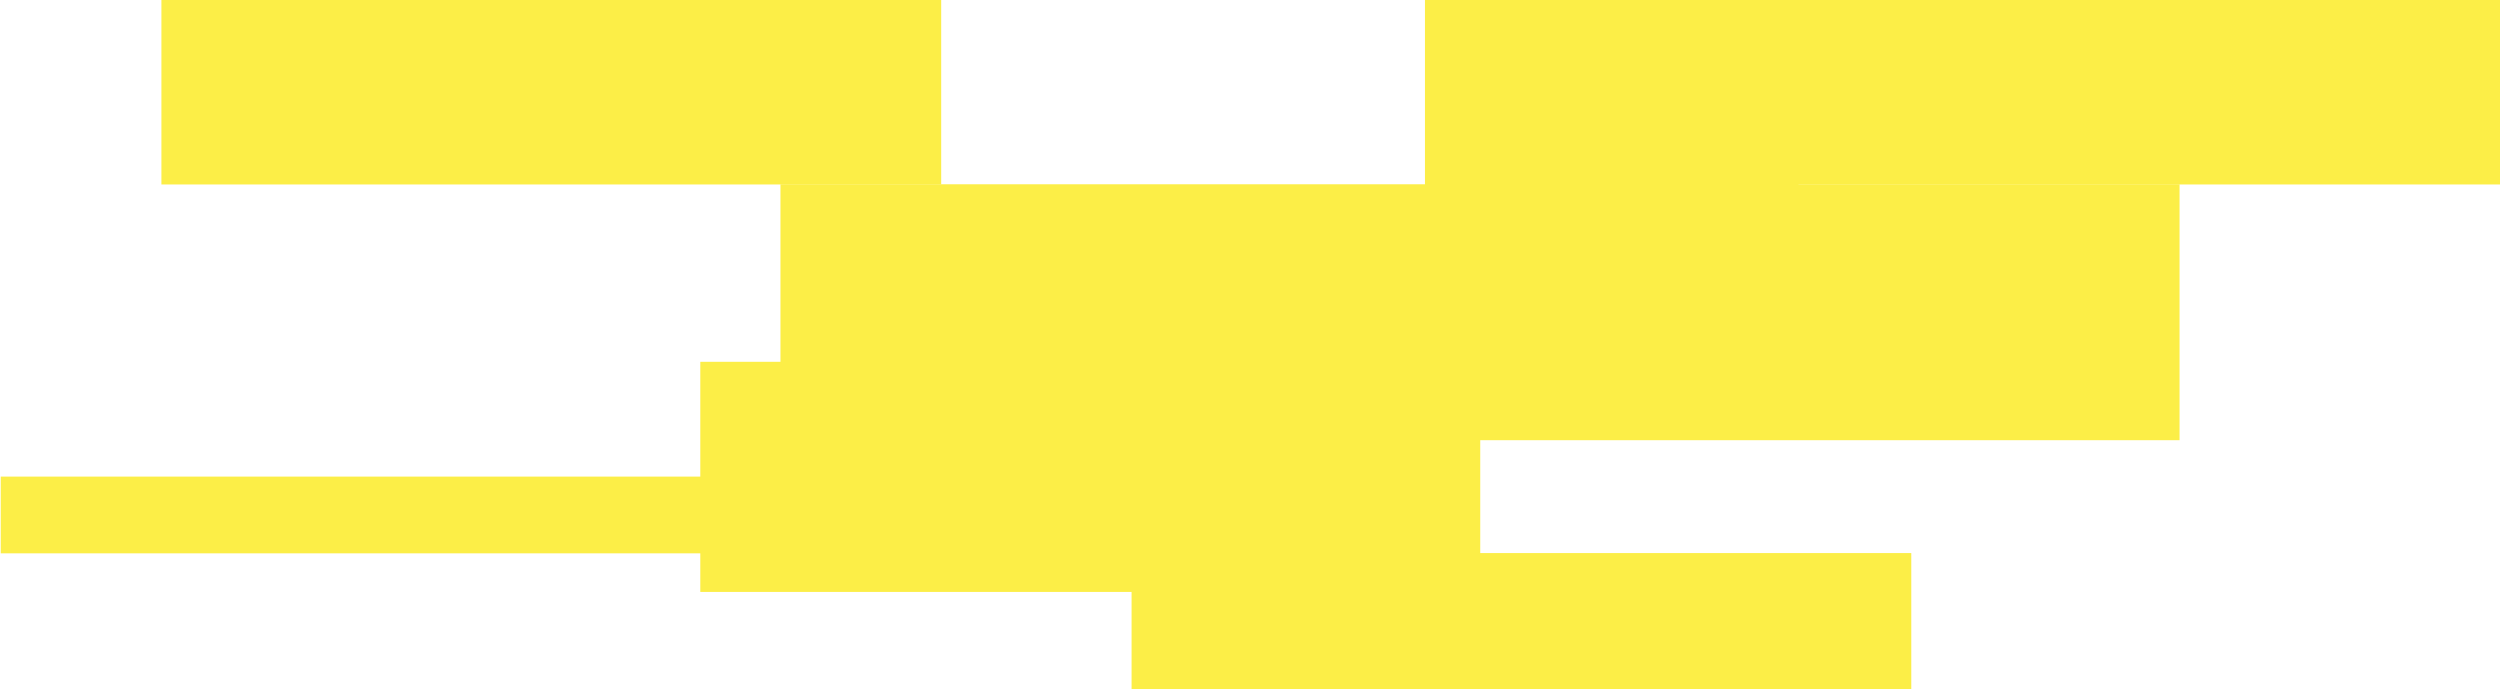 <svg xmlns="http://www.w3.org/2000/svg" width="1680" height="463" fill="none"><g fill="#FCEE47" clip-path="url(#a)"><path d="M1208.59-52H957.574v227.807h251.016V-52z"/><path d="M1156.49 123.977h524.01V-.043h-524.01v124.02zm-1048.019 0H632.48V-.043H108.471v124.02zm362.128 273.789h524.124V243.108H470.599v154.658z"/><path d="M524.467 295.816h940.193V123.832H524.467v171.984zm.043 24.469H.5v51.535h524.01v-51.535zm759.87 51.387H760.414v245.043h523.966V371.672z"/></g><defs><clipPath id="a"><path fill="#fff" d="M0 0h1680v463H0z"/></clipPath></defs></svg>